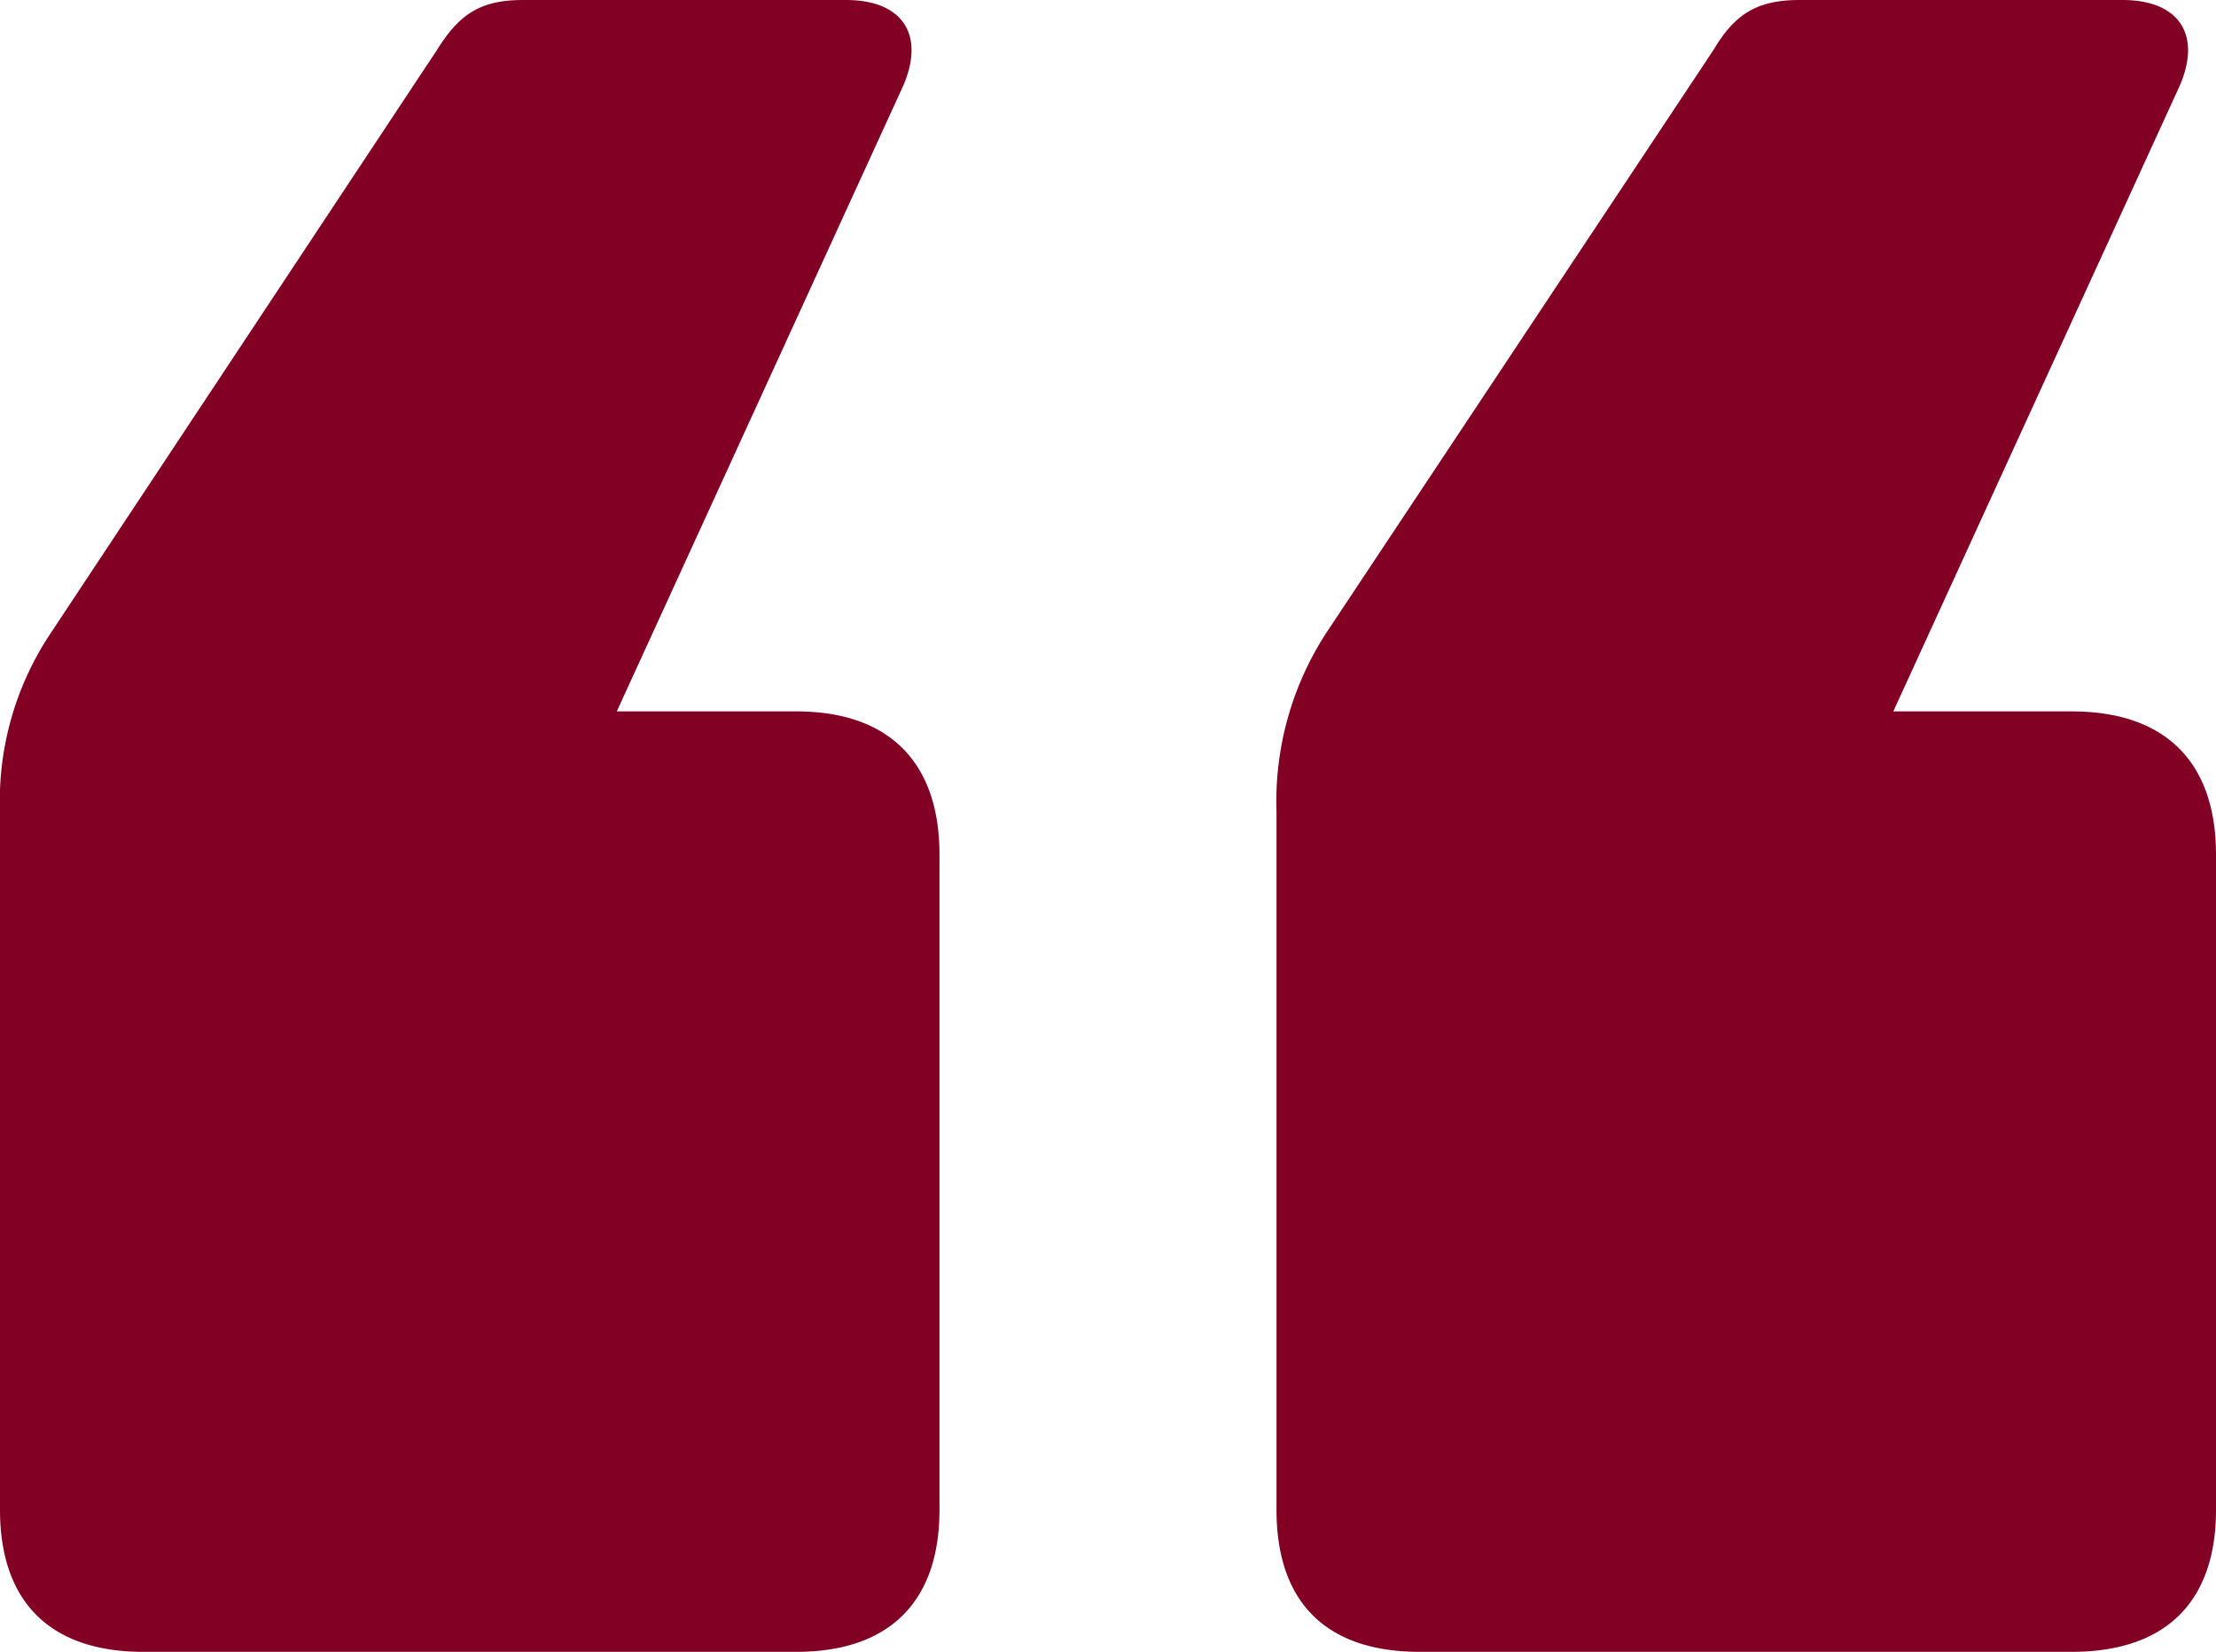 <svg xmlns="http://www.w3.org/2000/svg" xmlns:xlink="http://www.w3.org/1999/xlink" viewBox="0 0 201.2 150"><defs><style>.cls-1{fill:none;}.cls-2{clip-path:url(#clip-path);}.cls-3{fill:#820024;}</style><clipPath id="clip-path" transform="translate(0 0)"><rect class="cls-1" width="201.2" height="150"/></clipPath></defs><g id="Layer_2" data-name="Layer 2"><g id="Layer_1-2" data-name="Layer 1"><g class="cls-2"><path class="cls-3" d="M85.3,137.1c0,8.4-4.6,12.9-13,12.9H13c-8.4,0-13-4.5-13-12.9V73.7A27.4,27.4,0,0,1,4.6,57.5l35.1-53c2-3.2,3.9-4.5,7.8-4.5H76.8C82,0,84,3.2,82,7.8L56,64.6H72.3c8.4,0,13,4.6,13,13Zm115.9,0c0,8.4-4.6,12.9-13.1,12.9H128.9c-8.5,0-13-4.5-13-12.9V73.7a28.1,28.1,0,0,1,4.5-16.2l35.2-53c1.9-3.2,3.9-4.5,7.8-4.5h29.3c5.2,0,7.2,3.2,5.2,7.8l-26,56.8h16.2c8.5,0,13.1,4.6,13.1,13Z" transform="translate(0 0)"/></g></g></g></svg>